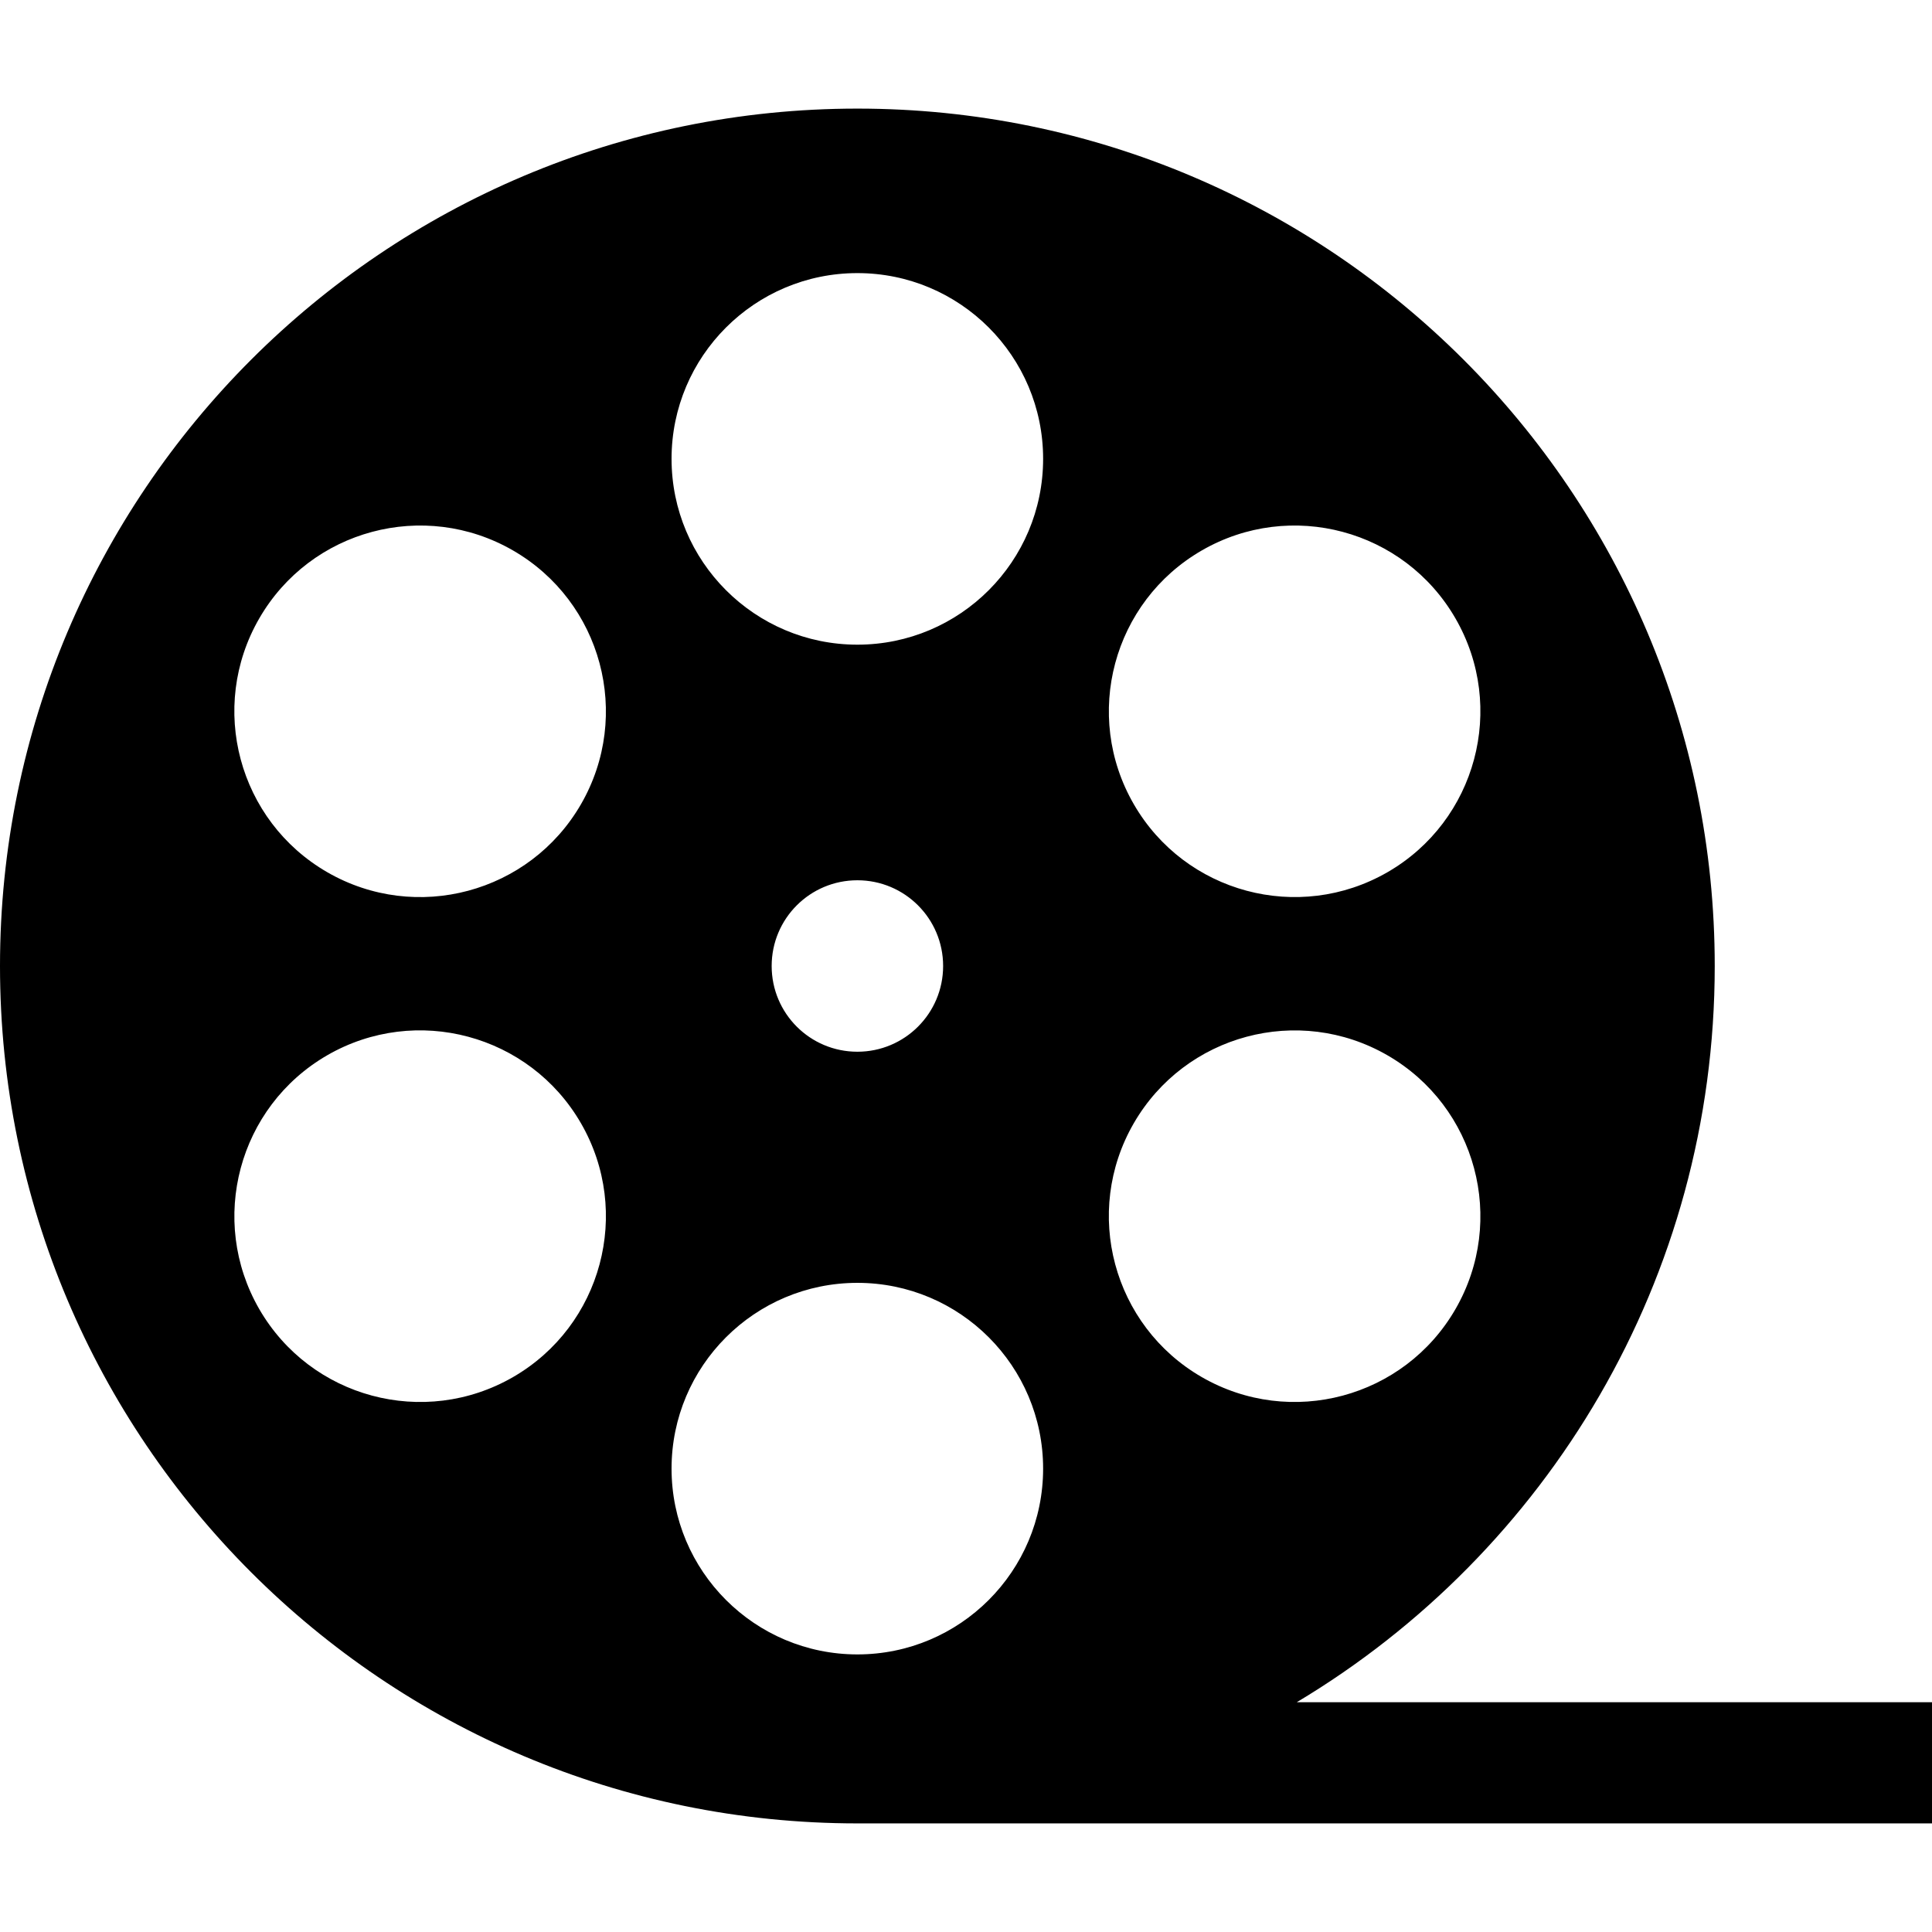 <?xml version="1.0" encoding="utf-8"?>

<!DOCTYPE svg PUBLIC "-//W3C//DTD SVG 1.1//EN" "http://www.w3.org/Graphics/SVG/1.1/DTD/svg11.dtd">
<!-- Uploaded to: SVG Repo, www.svgrepo.com, Generator: SVG Repo Mixer Tools -->
<svg version="1.1" id="_x32_" xmlns="http://www.w3.org/2000/svg" xmlns:xlink="http://www.w3.org/1999/xlink" 
	 width="800px" height="800px" viewBox="0 0 512 512"  xml:space="preserve">
<style type="text/css">
<![CDATA[
	.st0{fill:#000000;}
]]>
</style>
<g>
	<path class="st0" d="M343.656,451.109C410,411.438,454.422,338.906,454.422,256c0-125.484-101.719-227.219-227.203-227.219
		C101.719,28.781,0,130.516,0,256s101.719,227.219,227.219,227.219H512v-32.109H343.656z M318.484,145.875
		c23.547-13.594,53.641-5.531,67.234,18.016s5.531,53.656-18.016,67.25c-23.547,13.578-53.641,5.516-67.234-18.016
		C286.859,189.563,294.938,159.469,318.484,145.875z M300.453,297.688c13.609-23.547,43.703-31.609,67.25-18.016
		c23.547,13.609,31.609,43.703,18.016,67.25s-43.688,31.609-67.25,18.016C294.938,351.344,286.859,321.234,300.453,297.688z
		 M227.219,72.375c27.188,0,49.219,22.031,49.219,49.219s-22.031,49.25-49.219,49.25s-49.25-22.063-49.25-49.25
		S200.031,72.375,227.219,72.375z M249.938,256c0,12.563-10.172,22.719-22.719,22.719c-12.563,0-22.719-10.156-22.719-22.719
		s10.156-22.719,22.719-22.719C239.766,233.281,249.938,243.438,249.938,256z M68.703,163.891
		c13.594-23.547,43.703-31.609,67.25-18.016s31.609,43.688,18.016,67.25c-13.594,23.531-43.703,31.609-67.25,18.016
		C63.188,217.547,55.109,187.438,68.703,163.891z M135.969,364.938c-23.563,13.594-53.656,5.531-67.266-18.016
		c-13.578-23.547-5.516-53.656,18.016-67.266c23.547-13.594,53.656-5.516,67.25,18.031S159.5,351.344,135.969,364.938z
		 M177.969,389.203c0-27.188,22.063-49.234,49.25-49.234s49.219,22.047,49.219,49.234s-22.031,49.234-49.219,49.234
		S177.969,416.391,177.969,389.203z"/>
</g>
</svg>